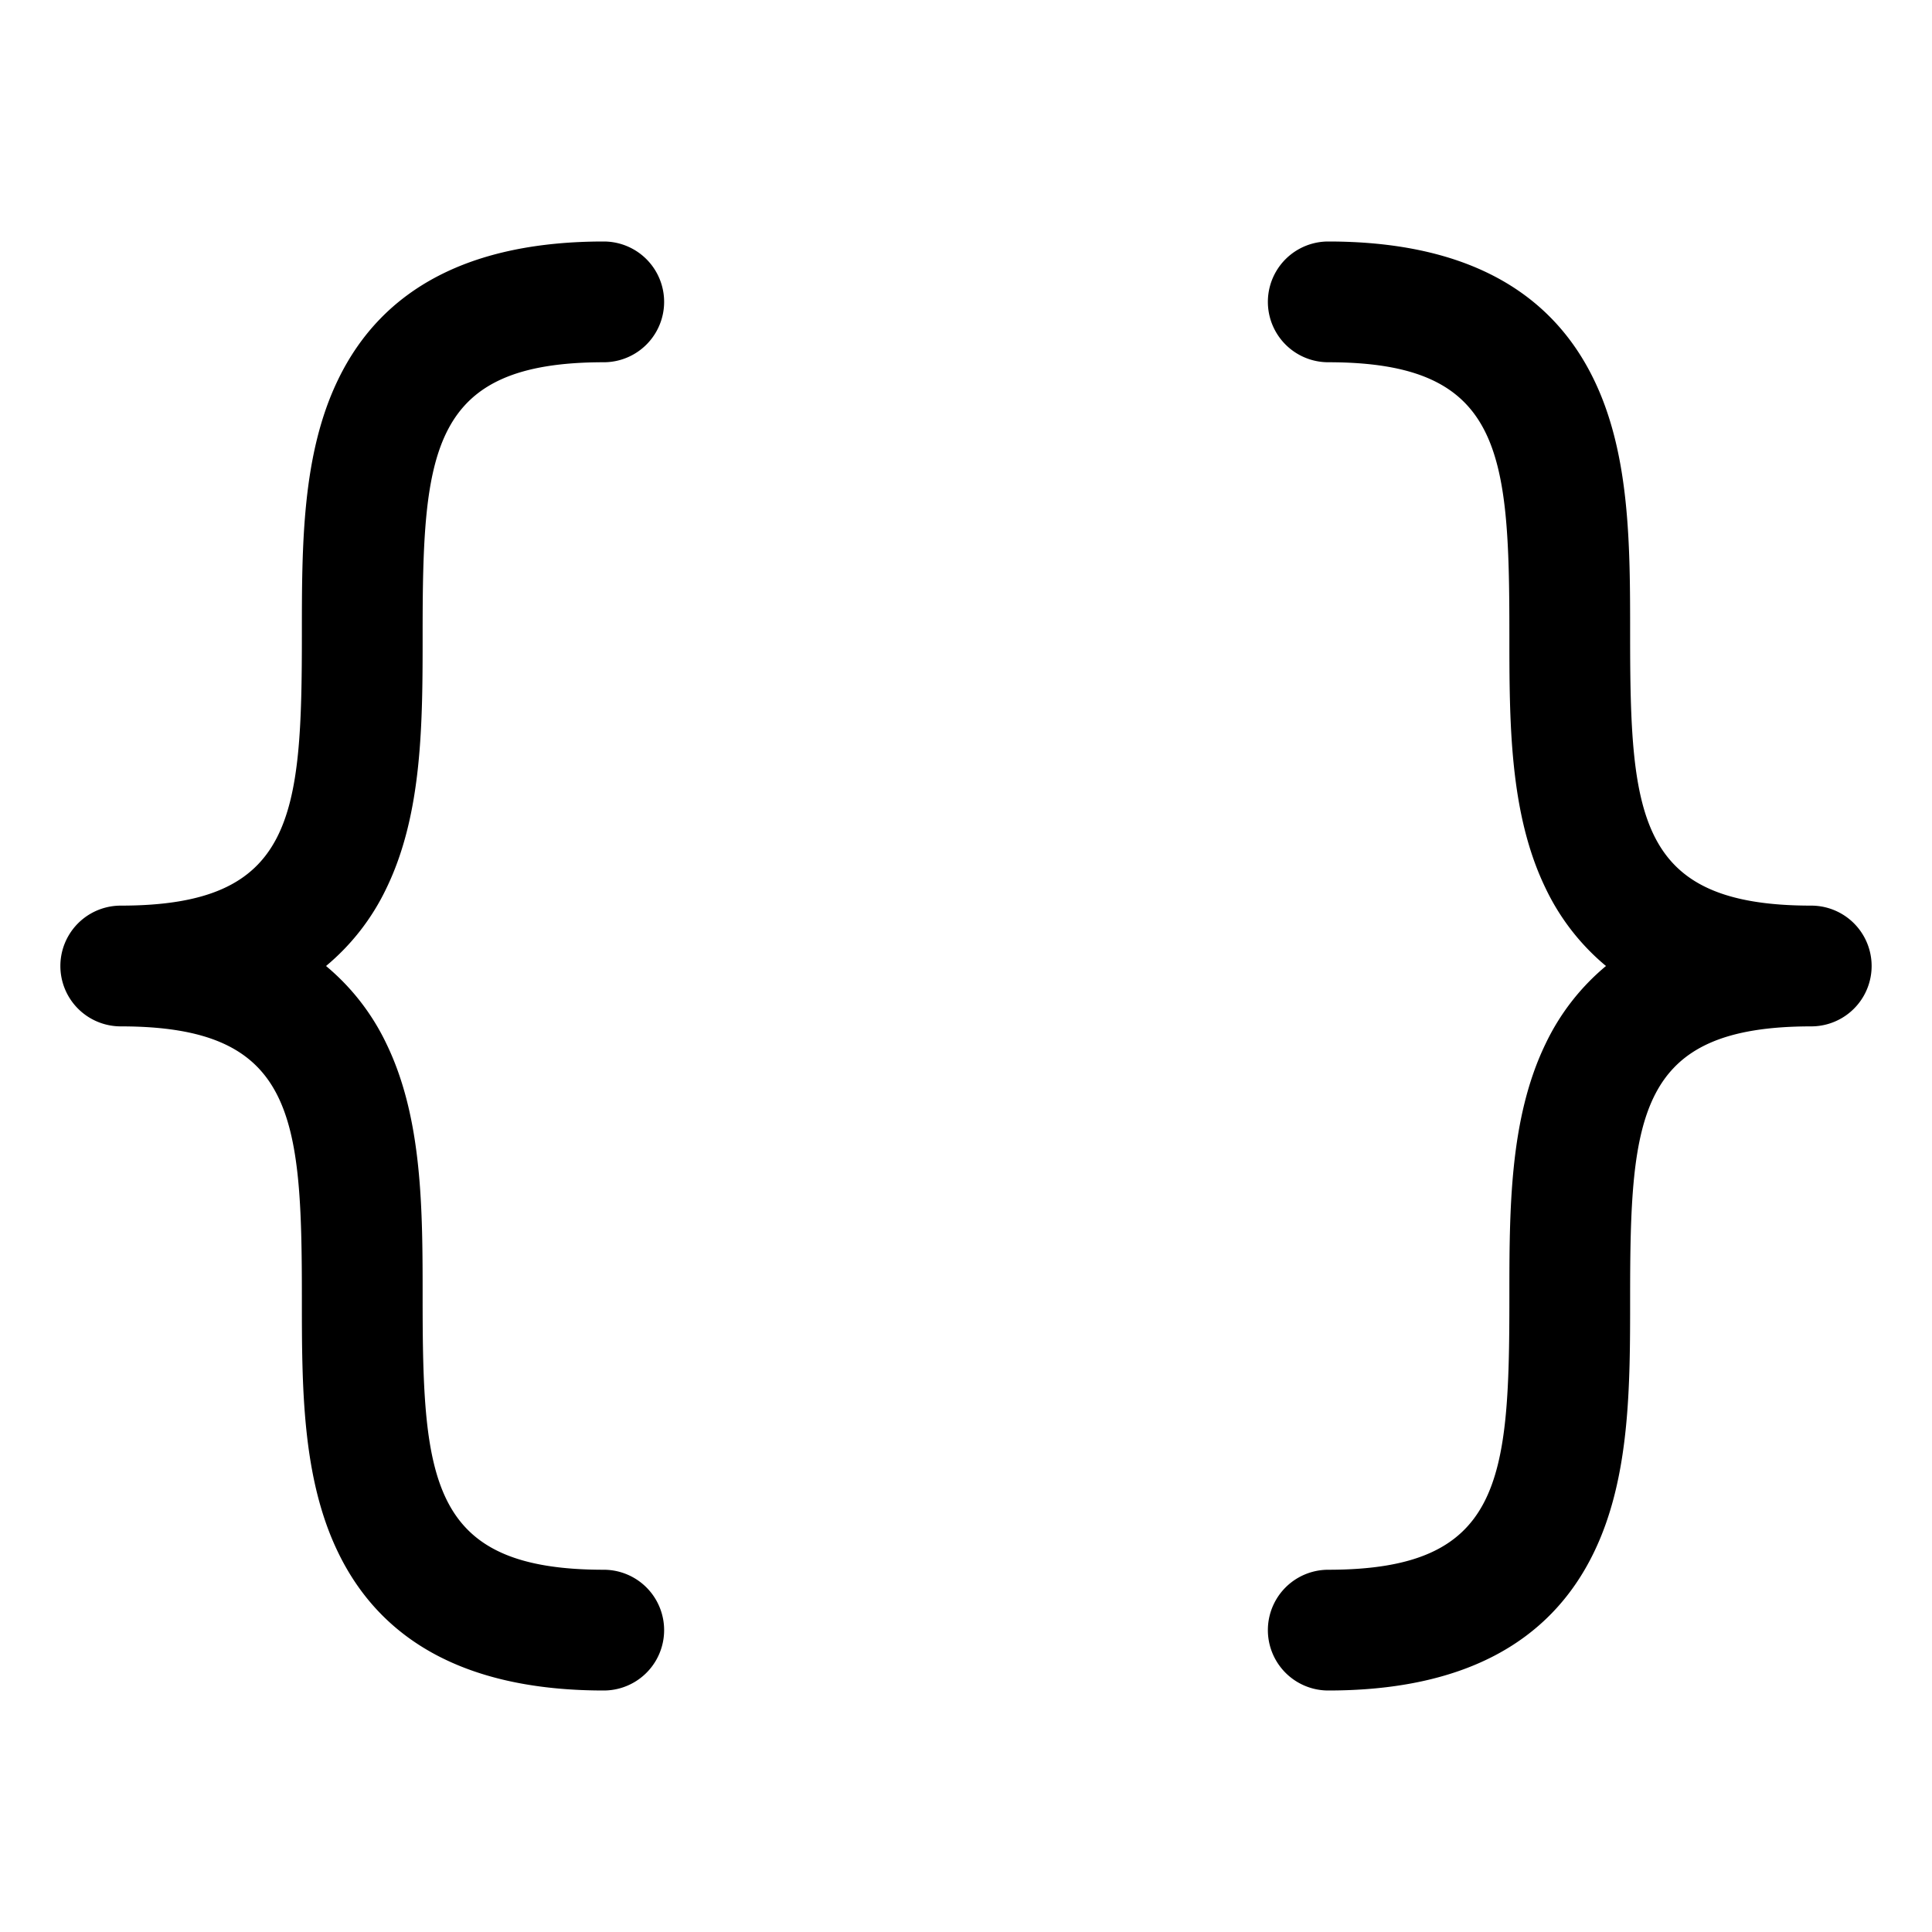 <svg xmlns="http://www.w3.org/2000/svg" viewBox="0 0 256 256" fill="currentColor"><path d="M43.2,128a30.4,30.4,0,0,1,8,10.3c4.8,9.9,4.8,22,4.8,33.7,0,24.3,1,36,24,36a8,8,0,0,1,0,16c-17.5,0-29.3-6.1-35.2-18.3C40,195.8,40,183.7,40,172c0-24.3-1-36-24-36a8,8,0,0,1,0-16c23,0,24-11.7,24-36,0-11.7,0-23.8,4.8-33.7C50.7,38.1,62.5,32,80,32a8,8,0,0,1,0,16C57,48,56,59.7,56,84c0,11.7,0,23.8-4.8,33.7A30.4,30.4,0,0,1,43.2,128ZM240,120c-23,0-24-11.7-24-36,0-11.7,0-23.8-4.8-33.7C205.3,38.1,193.5,32,176,32a8,8,0,0,0,0,16c23,0,24,11.7,24,36,0,11.7,0,23.8,4.8,33.7a30.4,30.4,0,0,0,8,10.3,30.4,30.4,0,0,0-8,10.3c-4.8,9.9-4.8,22-4.8,33.7,0,24.3-1,36-24,36a8,8,0,0,0,0,16c17.5,0,29.3-6.1,35.2-18.3,4.8-9.9,4.8-22,4.8-33.7,0-24.3,1-36,24-36a8,8,0,0,0,0-16Z"/></svg>